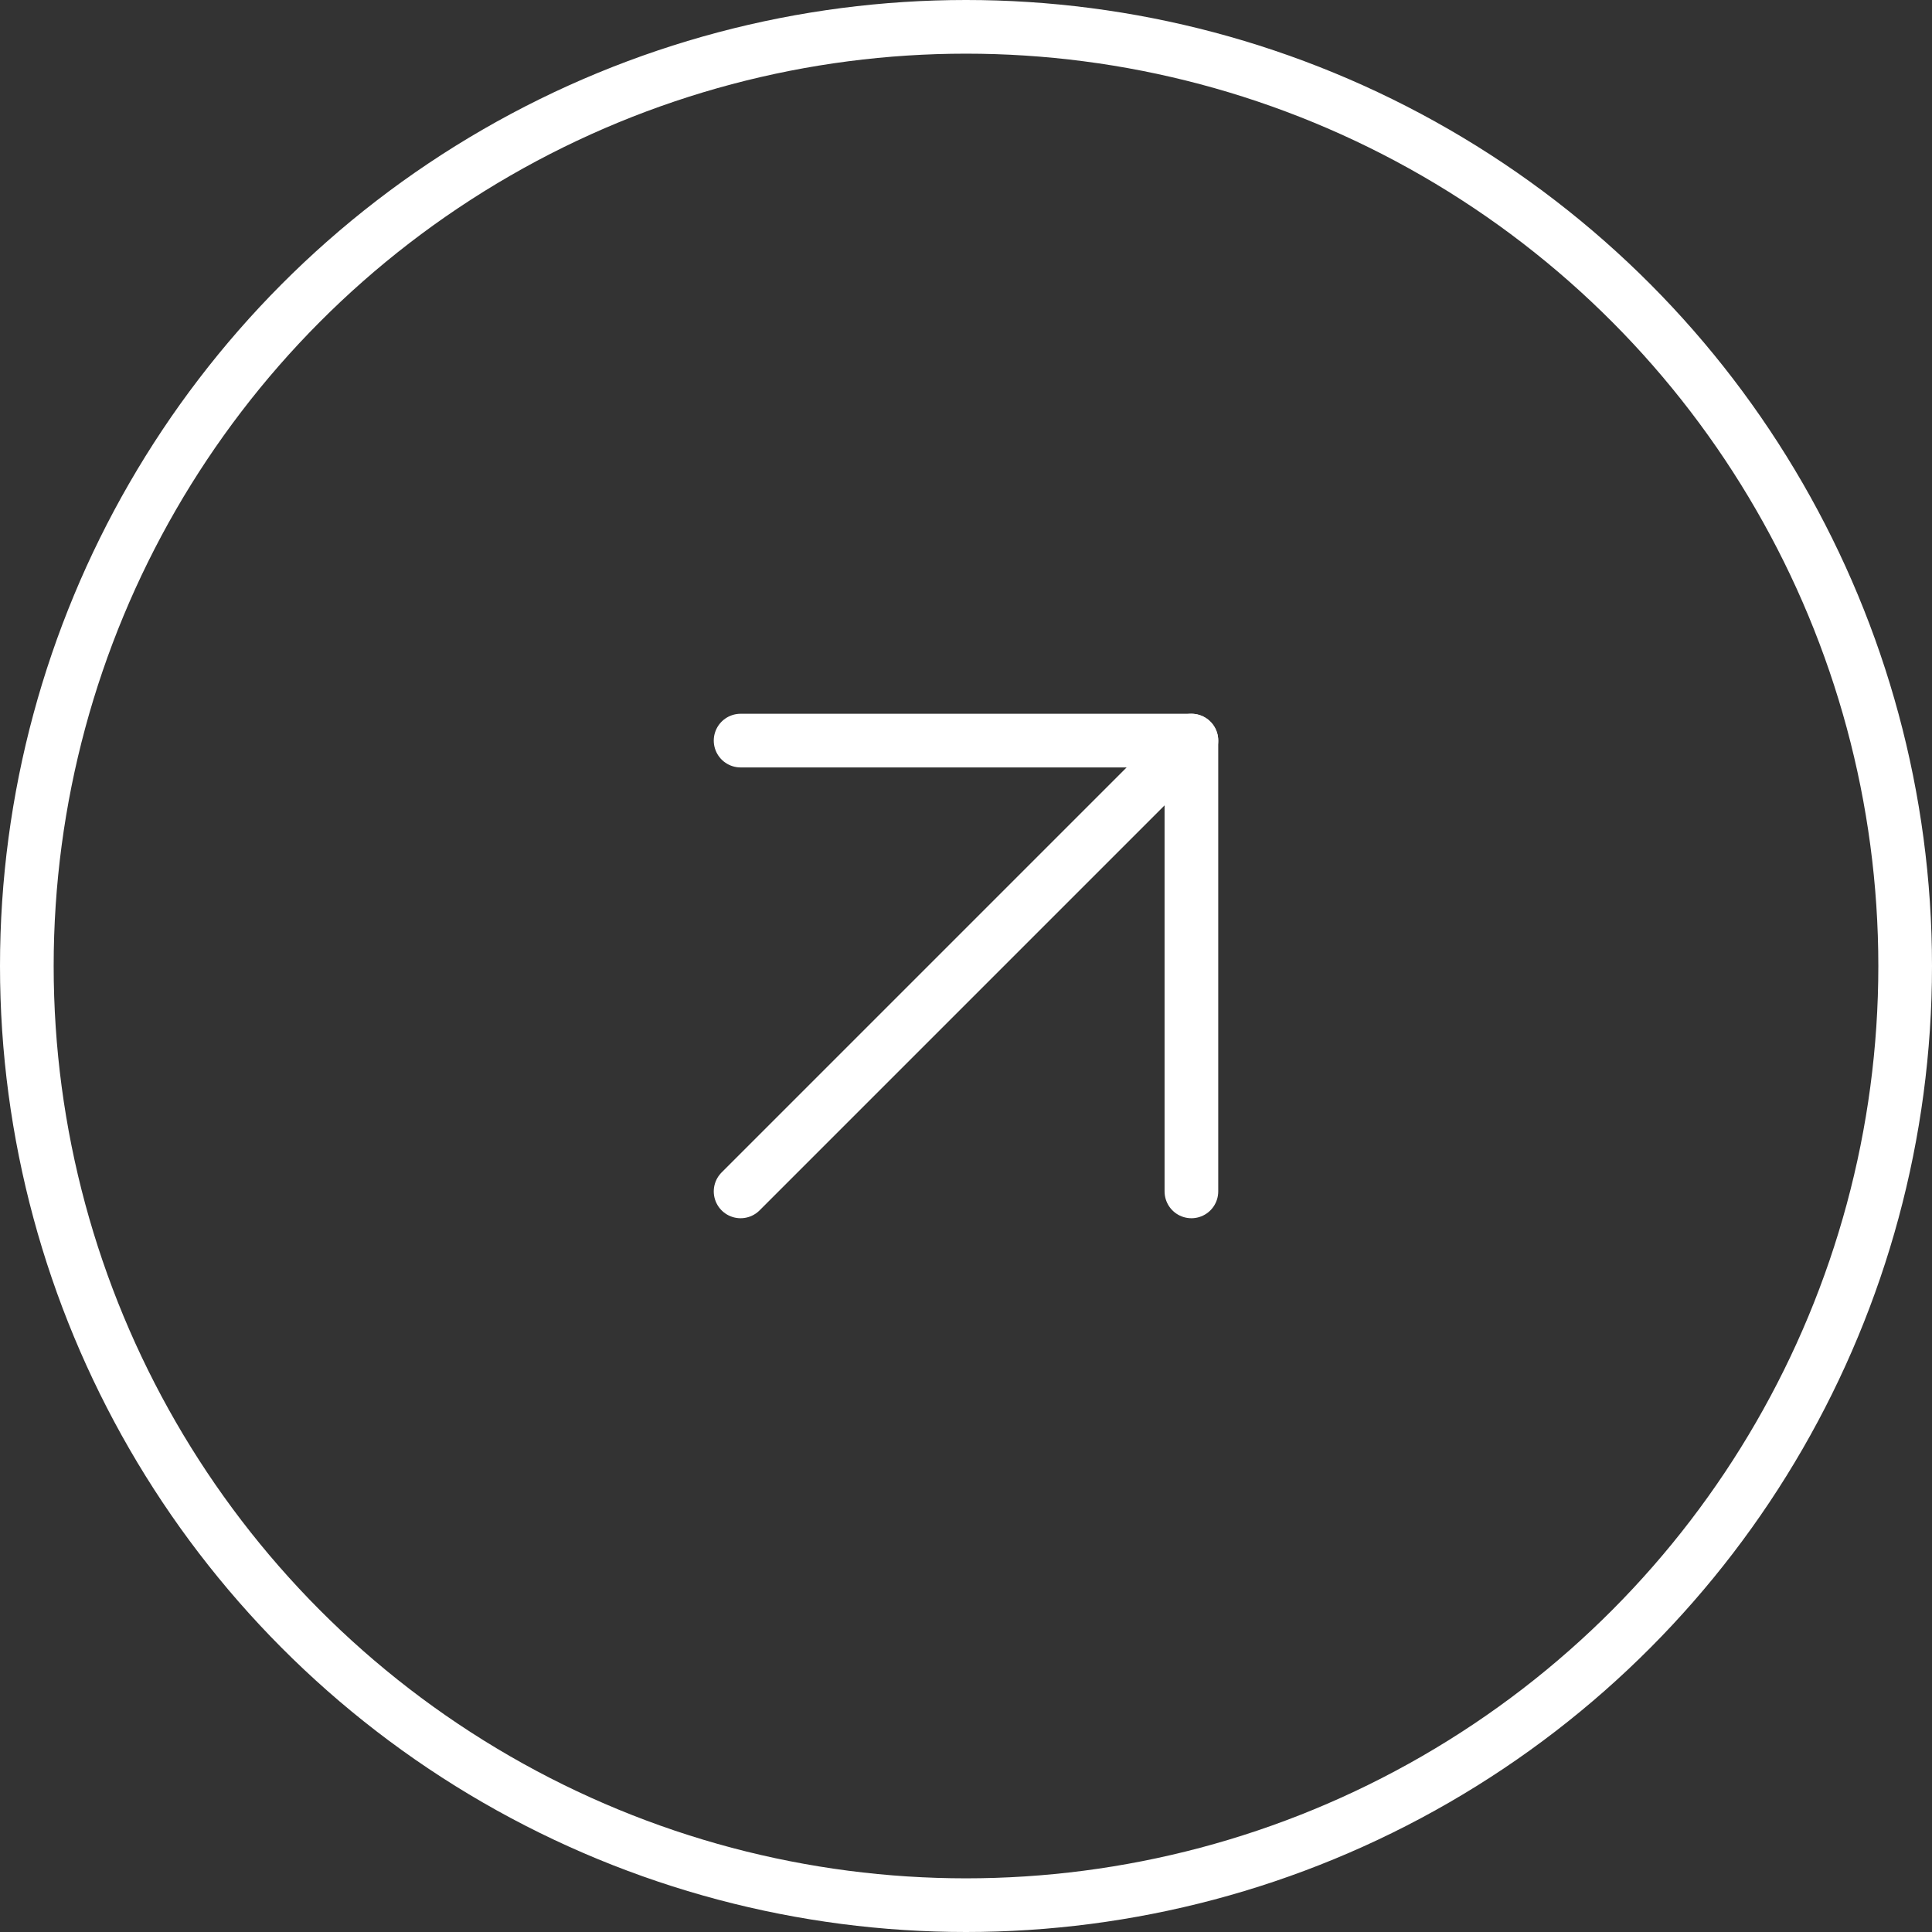 <?xml version="1.0" encoding="UTF-8"?><svg id="_レイヤー_2" xmlns="http://www.w3.org/2000/svg" viewBox="0 0 3.6 3.6"><rect x="0" y="0" width="3.6" height="3.6" fill="#333333" stroke="none"/><defs><style>.cls-1{stroke-miterlimit:10;}.cls-1,.cls-2{fill:none;stroke:#fff;stroke-width:.1px;}.cls-2{stroke-linecap:round;stroke-linejoin:round;}</style></defs><g id="top"><g id="botan2"><circle class="cls-1" cx="1.8" cy="1.8" r="1.75"/><polyline class="cls-2" points="1.38 1.38 2.22 1.38 2.22 2.22"/><line class="cls-2" x1="2.22" y1="1.38" x2="1.38" y2="2.22"/></g></g></svg>